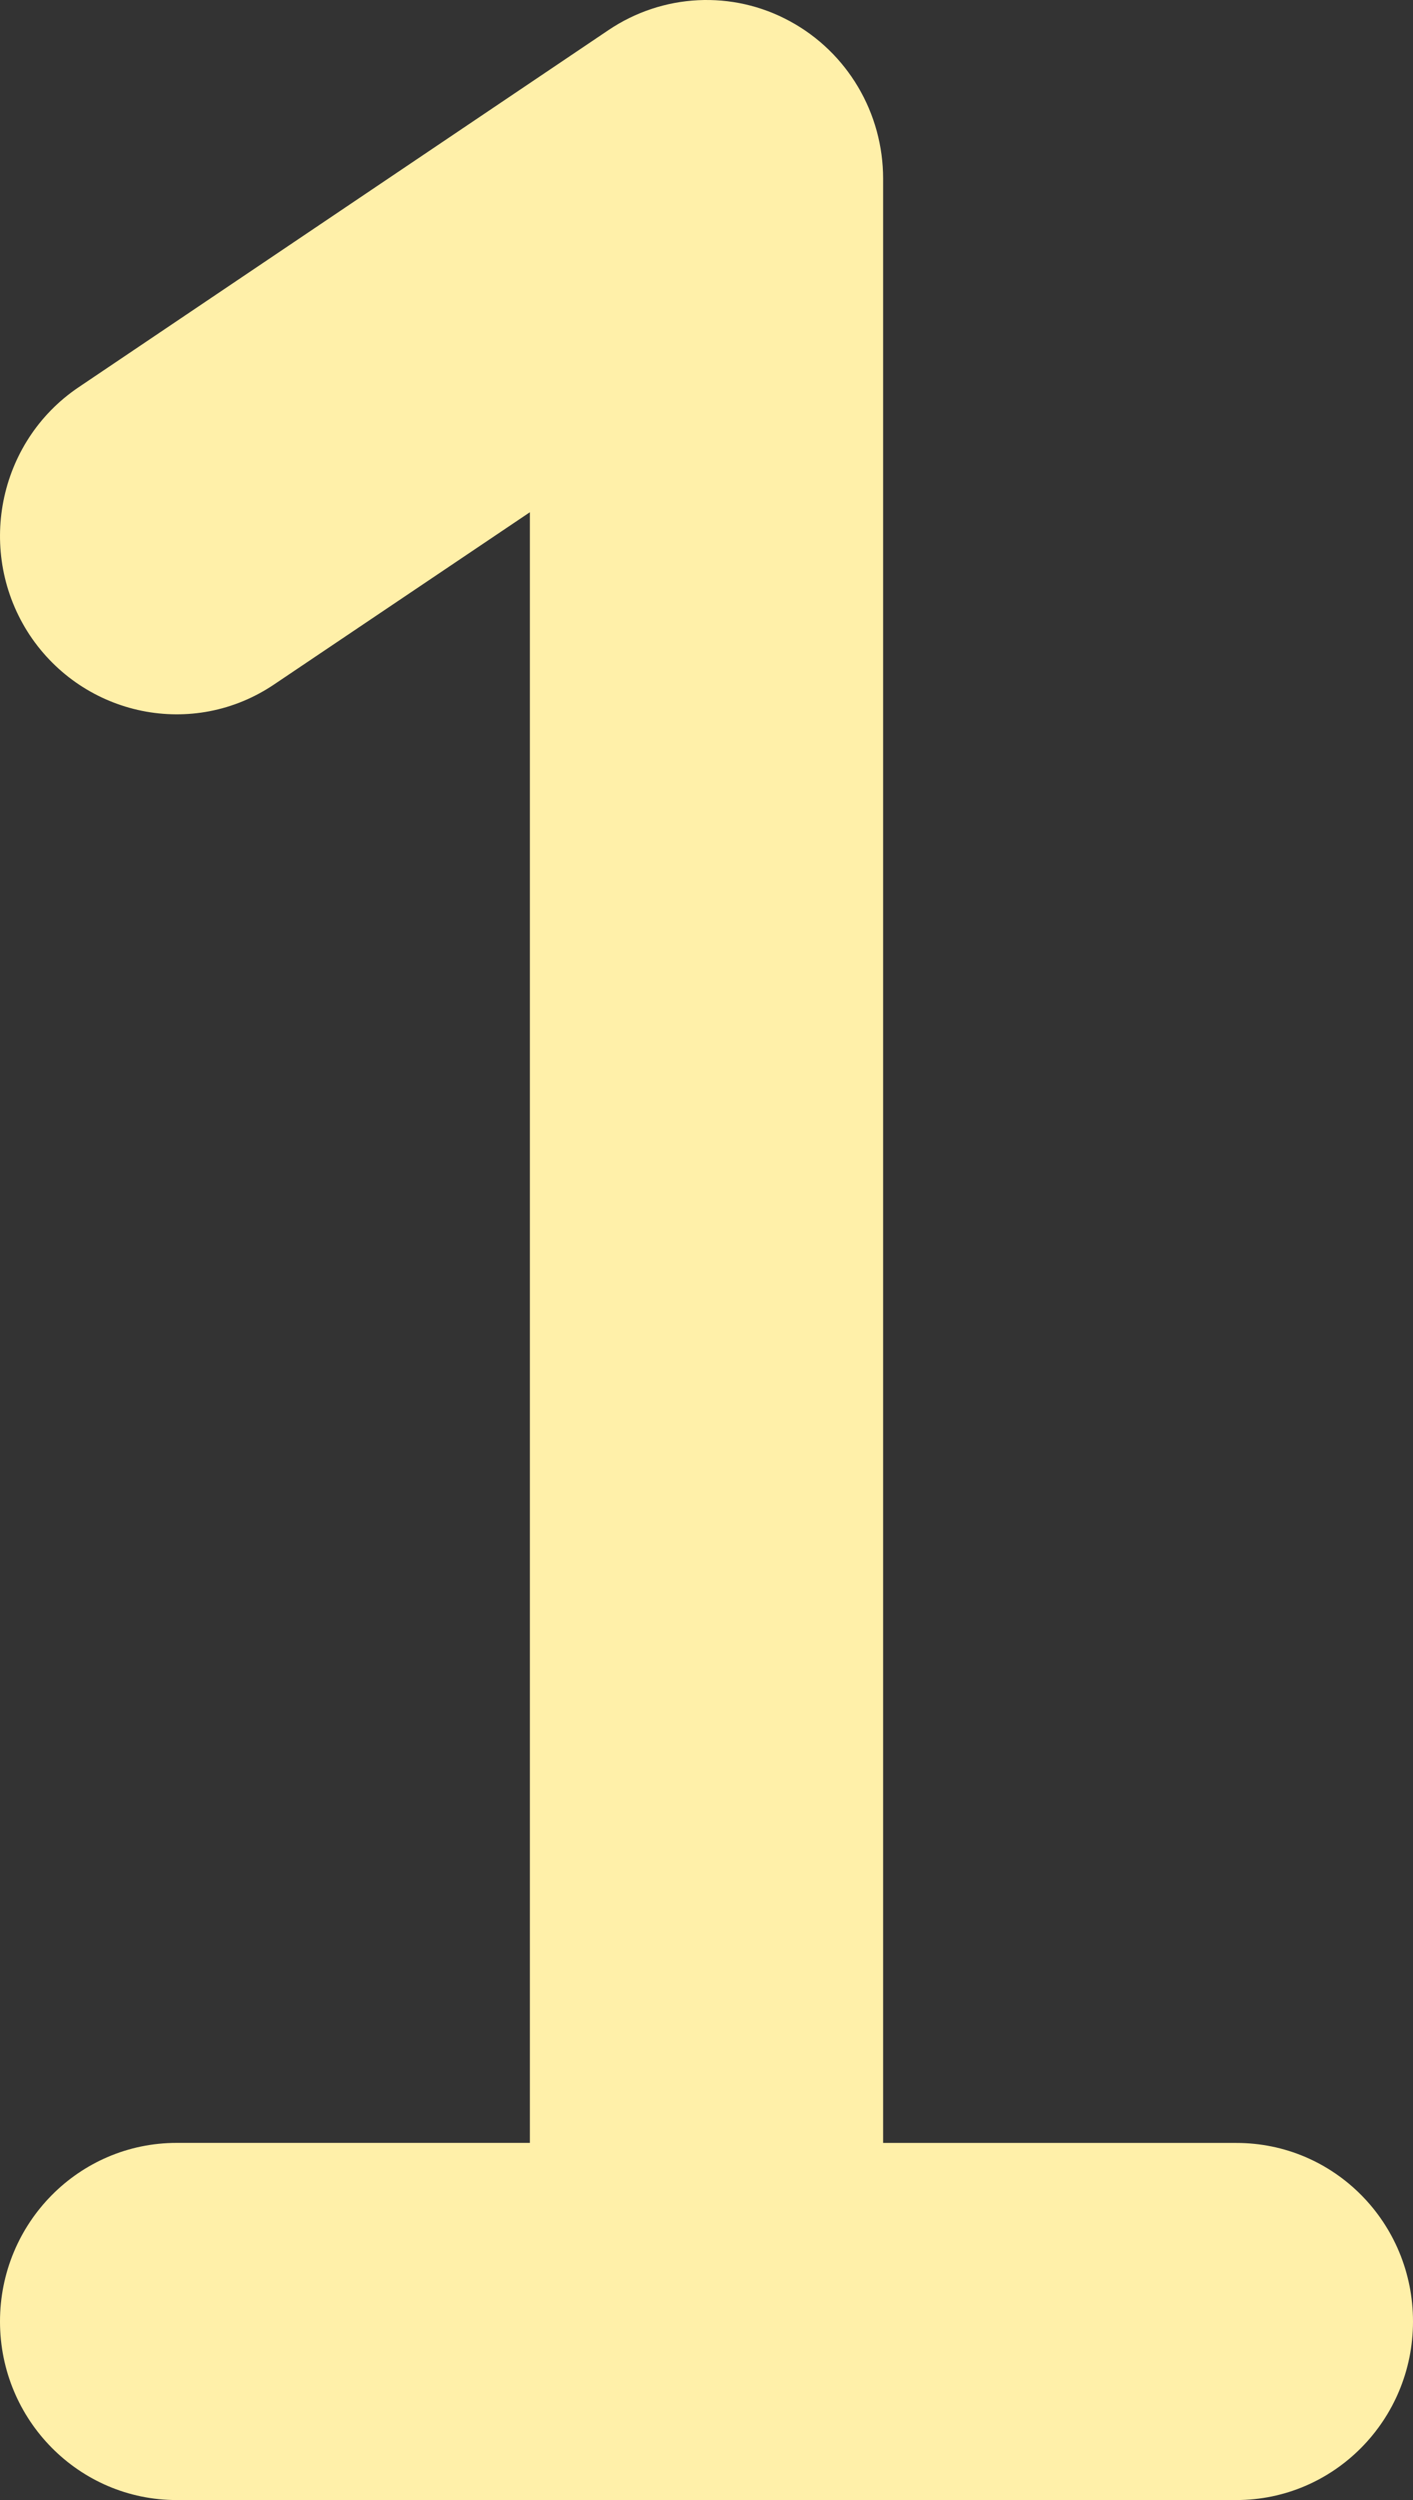 <?xml version="1.0" encoding="UTF-8"?> <svg xmlns="http://www.w3.org/2000/svg" width="104" height="184" viewBox="0 0 104 184" fill="none"><rect x="0" y="0" width="104" height="184" fill="#333333" stroke="none"/> <path d="M104 170.857C104 178.114 98.178 184 91 184H13C5.822 184 0 178.114 0 170.857C0 163.599 5.822 157.714 13 157.714H39V37.7L20.211 50.35C14.227 54.416 6.171 52.732 2.184 46.736C-1.796 40.698 -0.184 32.525 5.789 28.499L44.789 2.213C48.782 -0.476 53.909 -0.739 58.13 1.558C60.205 2.68 61.94 4.35 63.15 6.39C64.36 8.43 64.999 10.764 65 13.142V157.718H91C98.191 157.714 104 163.587 104 170.857Z" fill="#FFF0A9"></path> </svg> 